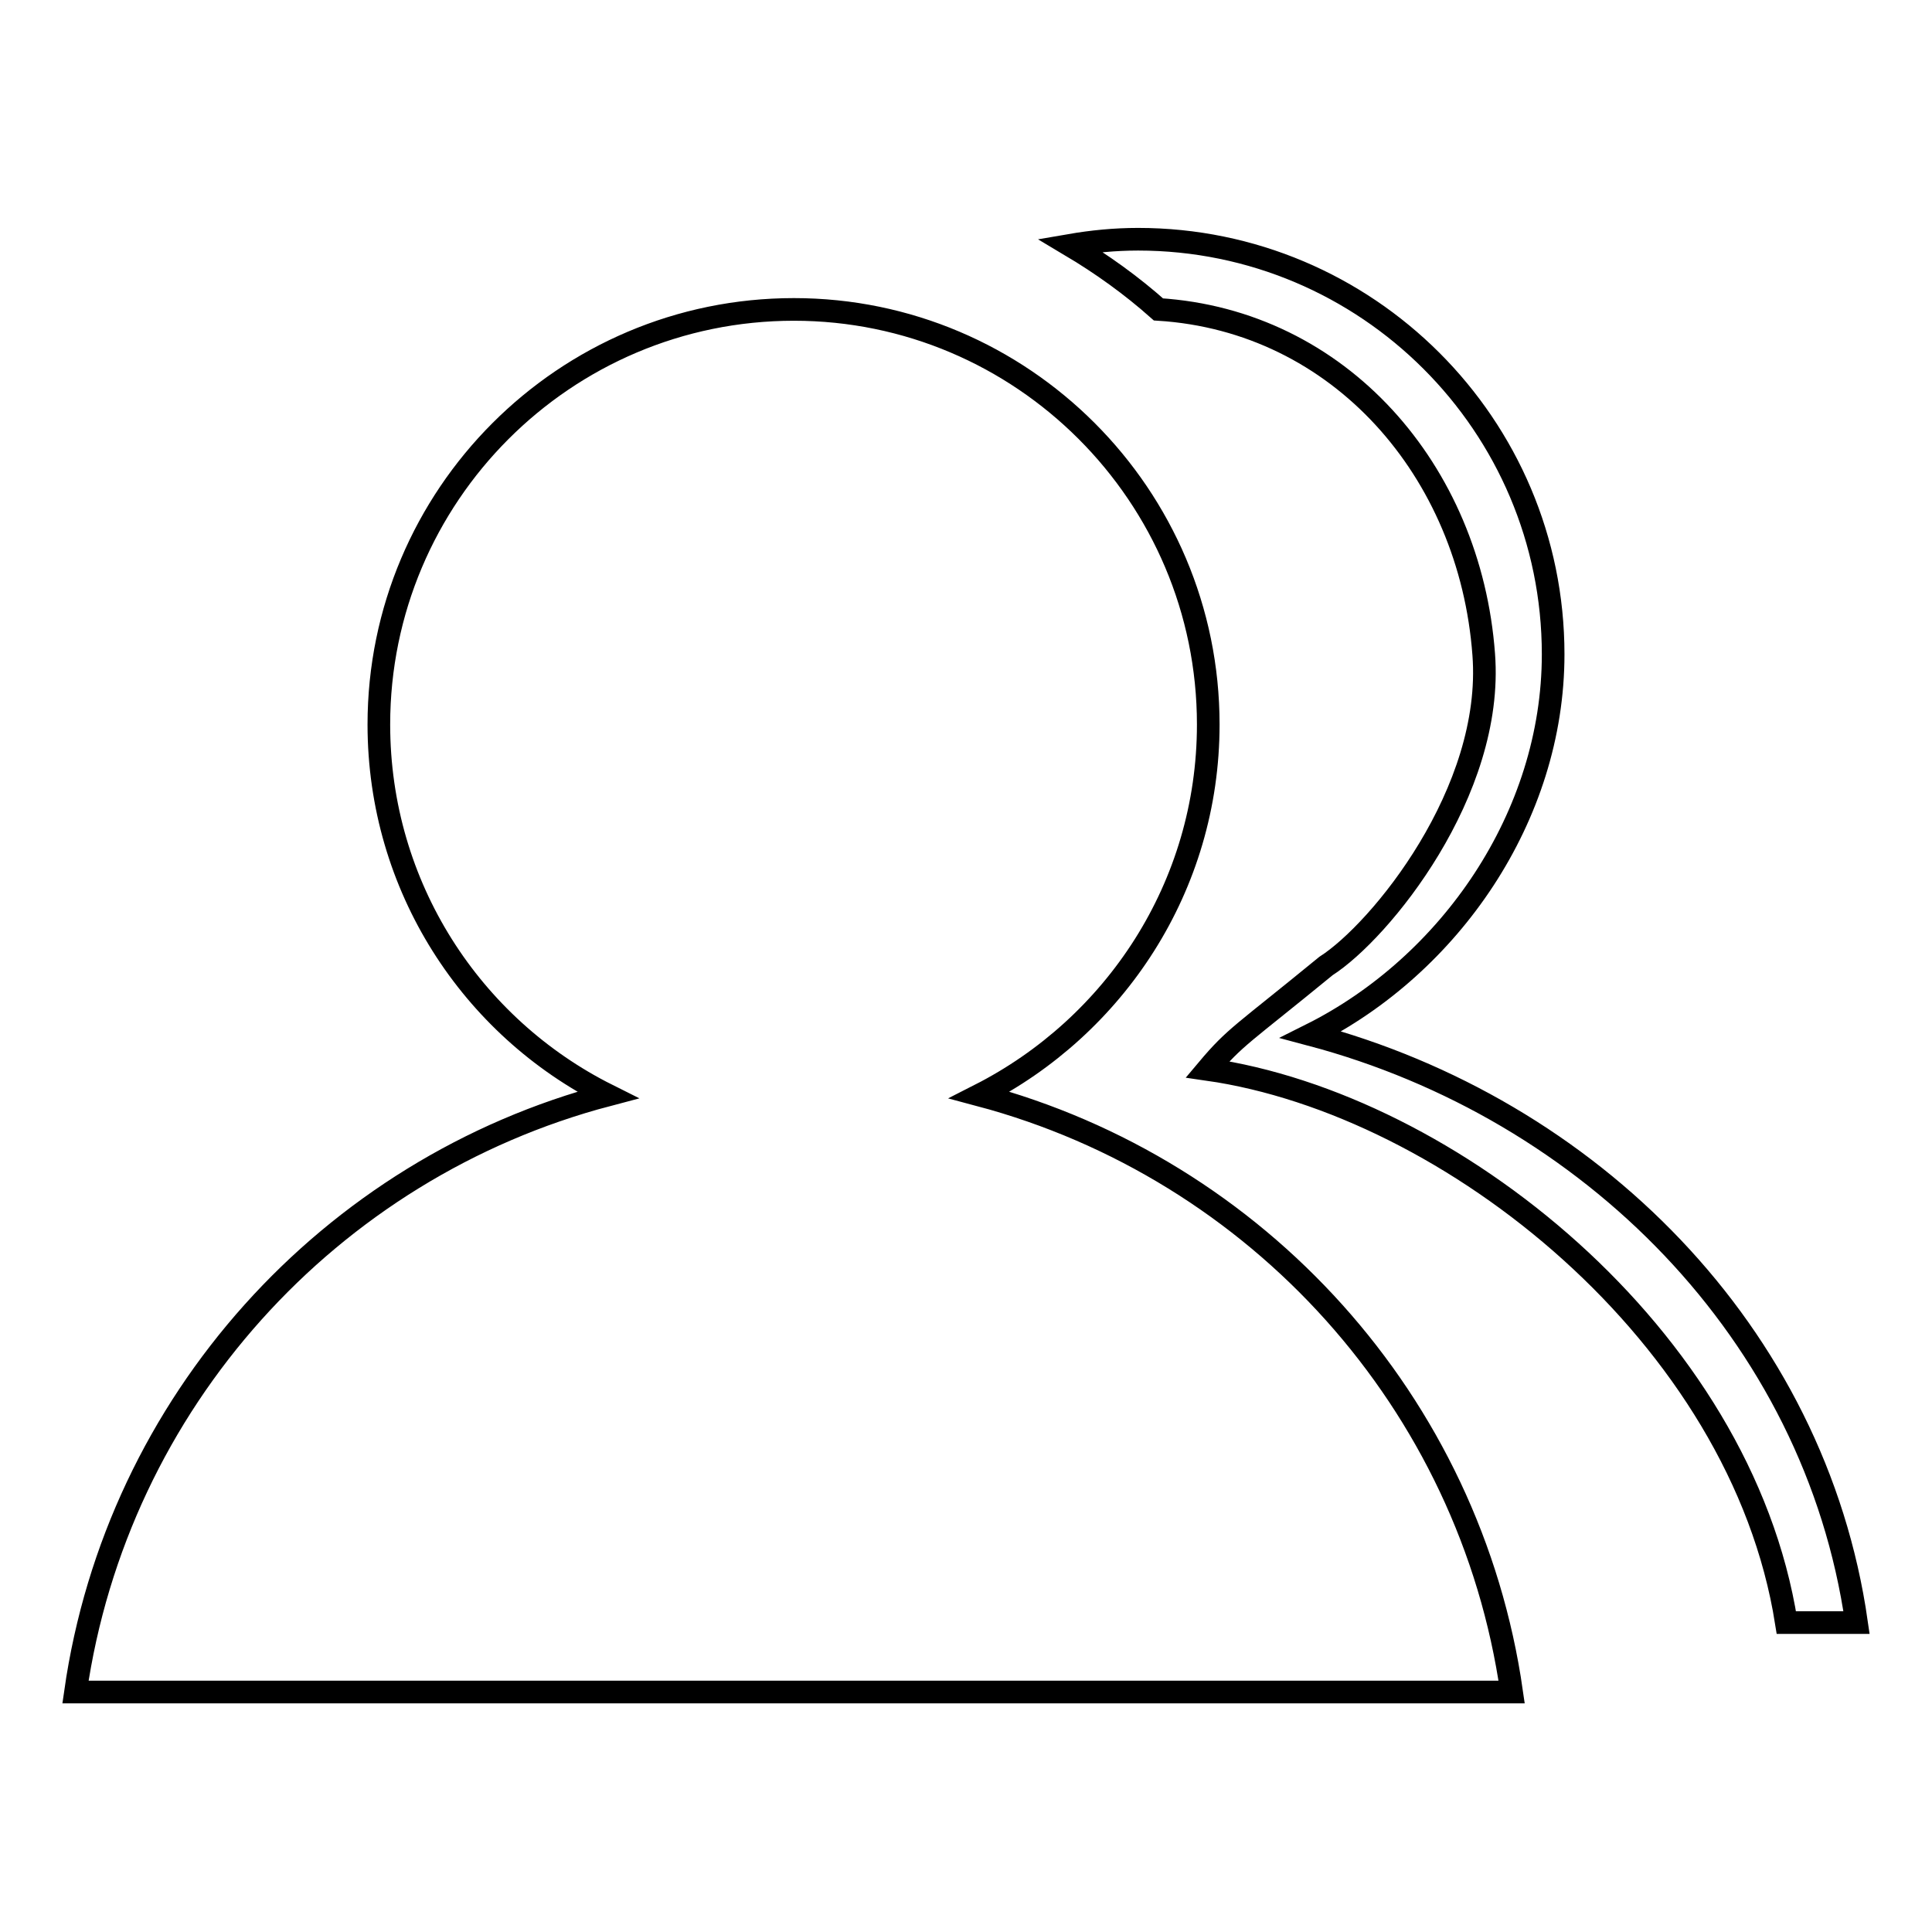 <?xml version="1.0" encoding="utf-8"?>
<!-- Svg Vector Icons : http://www.onlinewebfonts.com/icon -->
<!DOCTYPE svg PUBLIC "-//W3C//DTD SVG 1.1//EN" "http://www.w3.org/Graphics/SVG/1.1/DTD/svg11.dtd">
<svg version="1.1" xmlns="http://www.w3.org/2000/svg" xmlns:xlink="http://www.w3.org/1999/xlink" x="0px" y="0px" viewBox="0 0 256 256" enable-background="new 0 0 256 256" xml:space="preserve">
<g><g><path stroke-width="3" fill-opacity="0" stroke="#000000"  d="M246,215h-9.3c-6-38-44.6-68.7-76.7-73.3c3.7-4.4,4.6-4.6,15.7-13.7c7.2-4.6,22.3-23.1,20.9-41.3c-1.8-24.3-19.1-44.2-43.1-45.7c-3.6-3.2-7.5-6-11.7-8.5c2.9-0.5,5.9-0.8,9-0.8c30.3,0,55,24.6,55,55c0,21.5-13.7,41.2-32.1,50.4C210.6,146.9,240.5,176.6,246,215z M160.1,96c0,21.5-12.4,40-30.3,49.1c36.8,9.8,65,40.7,70.5,79.1H10c5.5-38.4,33.7-69.4,70.5-79.1c-18-9-30.3-27.6-30.3-49.1c0-30.3,24.6-55,55-55C135.4,41,160.1,65.6,160.1,96z"/></g></g>
</svg>